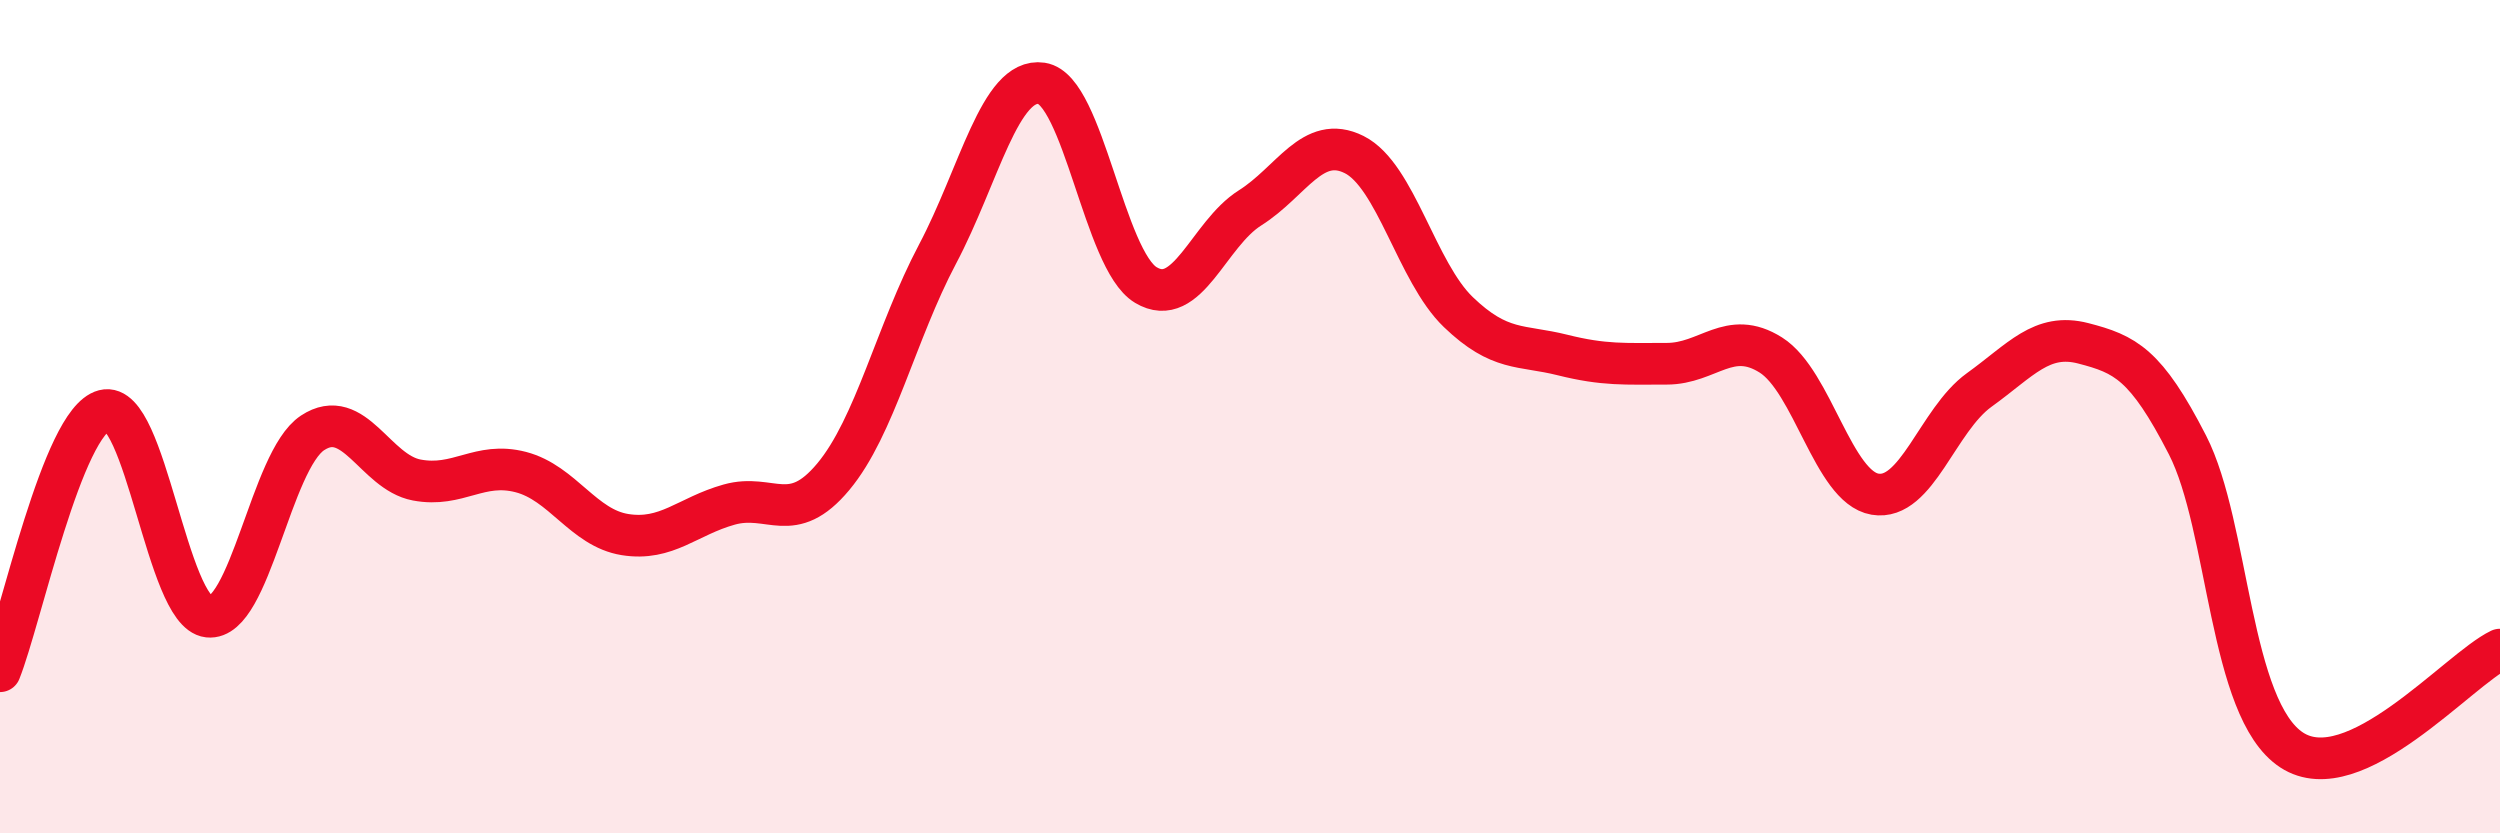 
    <svg width="60" height="20" viewBox="0 0 60 20" xmlns="http://www.w3.org/2000/svg">
      <path
        d="M 0,16.11 C 0.5,14.86 1.5,10.11 2.5,9.85 C 3.5,9.59 4,14.69 5,14.8 C 6,14.91 6.5,11.05 7.5,10.39 C 8.5,9.73 9,11.33 10,11.52 C 11,11.71 11.5,11.07 12.5,11.33 C 13.5,11.59 14,12.67 15,12.83 C 16,12.99 16.5,12.39 17.5,12.11 C 18.5,11.83 19,12.64 20,11.44 C 21,10.24 21.5,7.99 22.5,6.1 C 23.5,4.21 24,1.85 25,2 C 26,2.15 26.5,6.24 27.5,6.84 C 28.5,7.44 29,5.62 30,4.99 C 31,4.36 31.5,3.21 32.5,3.71 C 33.5,4.21 34,6.53 35,7.49 C 36,8.45 36.5,8.27 37.5,8.52 C 38.5,8.77 39,8.73 40,8.73 C 41,8.73 41.5,7.89 42.5,8.52 C 43.5,9.15 44,11.69 45,11.86 C 46,12.03 46.5,10.08 47.5,9.36 C 48.5,8.64 49,7.98 50,8.24 C 51,8.5 51.5,8.73 52.5,10.68 C 53.5,12.63 53.5,17.02 55,18 C 56.5,18.98 59,16.07 60,15.59L60 20L0 20Z"
        fill="#EB0A25"
        opacity="0.1"
        stroke-linecap="round"
        stroke-linejoin="round"
      />
      <path
        d="M 0,16.11 C 0.5,14.86 1.5,10.11 2.5,9.85 C 3.5,9.59 4,14.69 5,14.8 C 6,14.91 6.5,11.05 7.5,10.39 C 8.5,9.73 9,11.33 10,11.52 C 11,11.71 11.5,11.07 12.5,11.33 C 13.5,11.59 14,12.67 15,12.83 C 16,12.99 16.5,12.39 17.5,12.11 C 18.5,11.83 19,12.64 20,11.44 C 21,10.24 21.5,7.99 22.5,6.1 C 23.5,4.21 24,1.85 25,2 C 26,2.15 26.5,6.24 27.5,6.84 C 28.5,7.44 29,5.62 30,4.99 C 31,4.36 31.5,3.21 32.5,3.71 C 33.5,4.21 34,6.53 35,7.49 C 36,8.45 36.5,8.27 37.5,8.52 C 38.5,8.77 39,8.73 40,8.73 C 41,8.73 41.5,7.89 42.5,8.52 C 43.5,9.15 44,11.69 45,11.86 C 46,12.03 46.5,10.08 47.5,9.36 C 48.5,8.64 49,7.98 50,8.24 C 51,8.5 51.5,8.73 52.5,10.68 C 53.5,12.63 53.5,17.02 55,18 C 56.5,18.98 59,16.07 60,15.59"
        stroke="#EB0A25"
        stroke-width="1"
        fill="none"
        stroke-linecap="round"
        stroke-linejoin="round"
      />
    </svg>
  